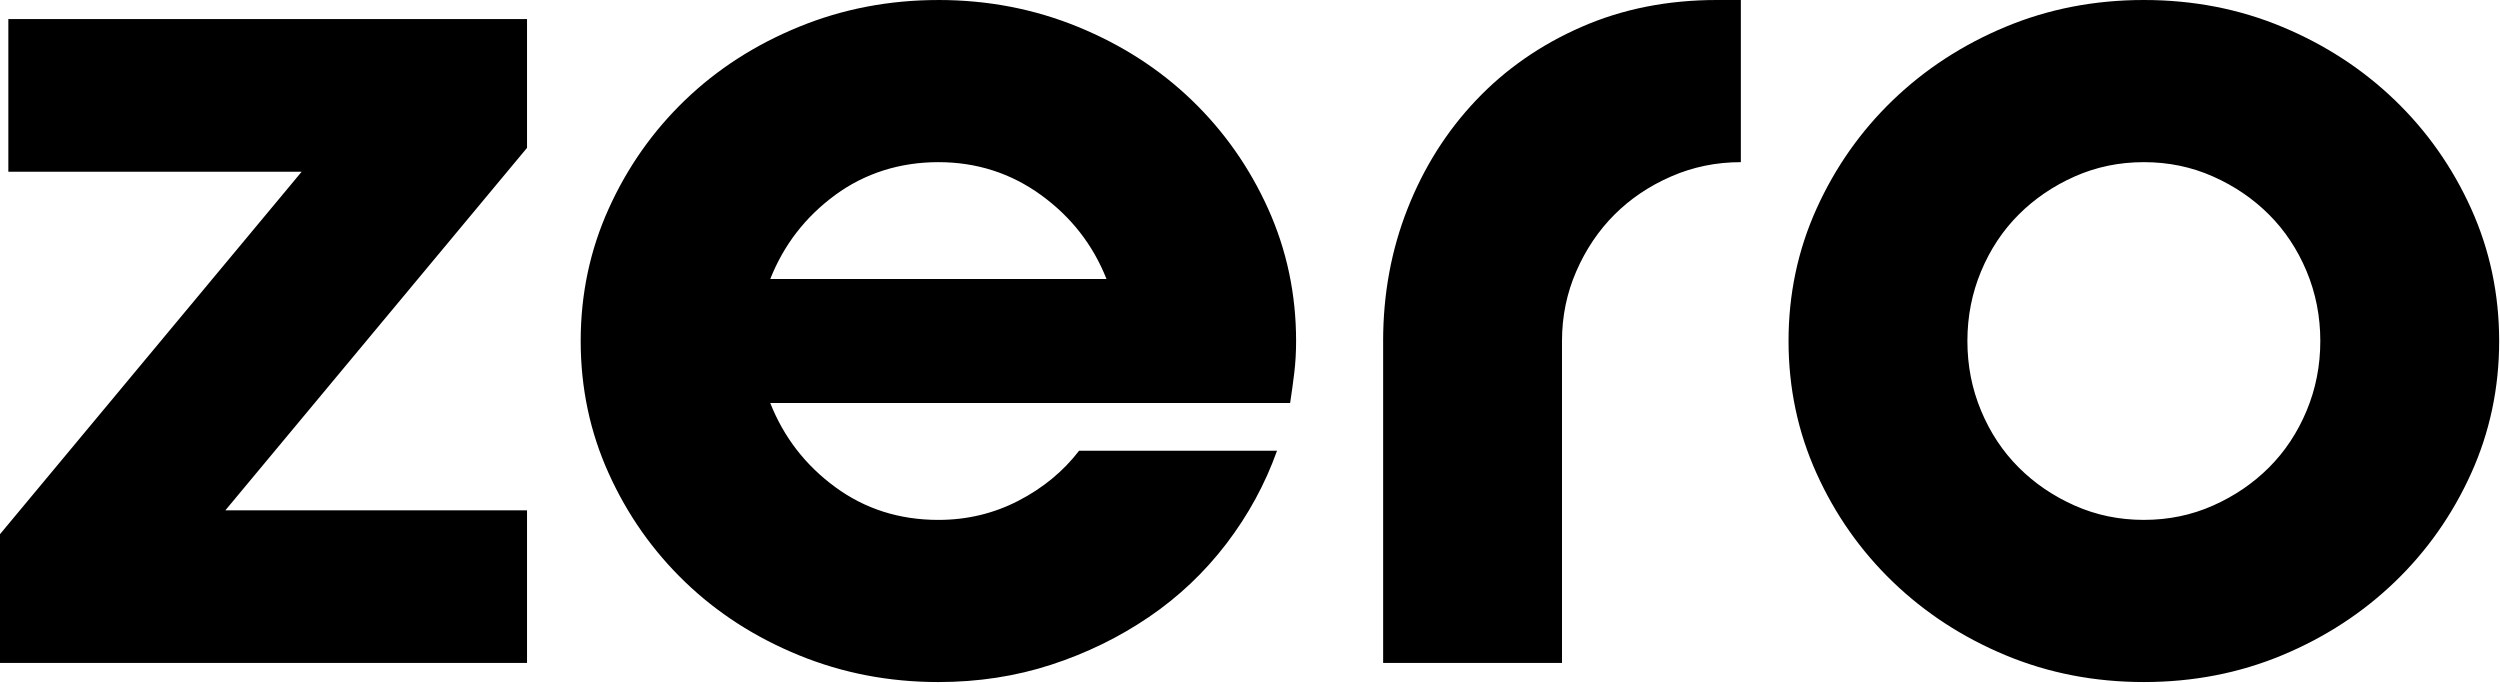 <svg xmlns="http://www.w3.org/2000/svg" xml:space="preserve" fill-rule="evenodd" stroke-linejoin="round" stroke-miterlimit="2" clip-rule="evenodd" viewBox="0 0 1701 465"><path fill-rule="nonzero" d="M5.68 12.98v103.85h199.58L0 363.46v87.62h358.59V347.23H153.33L358.59 100.6V12.98H5.68Zm747.19 176.87c-9.2-23.25-24.07-42.32-44.62-57.2-20.56-14.87-43.81-22.32-69.77-22.32-25.96 0-49.9 7.44-70.18 22.32-20.28 14.88-35.02 33.94-44.22 57.2h228.79ZM638.48 0c33.53 0 65.17 6.08 94.92 18.26 29.74 12.17 55.58 28.8 77.48 49.89 21.9 21.09 39.21 45.71 51.92 73.83 12.7 28.13 19.06 58.15 19.06 90.05 0 7.58-.41 14.74-1.22 21.5-.81 6.77-1.77 13.67-2.84 20.69H524.08c9.19 23.26 23.94 42.33 44.22 57.2 20.28 14.88 43.67 22.32 70.18 22.32 19.47 0 37.59-4.33 54.36-12.98 16.76-8.64 30.55-20.01 41.38-34.08h134.67c-8.11 22.71-19.61 43.81-34.48 63.28-14.89 19.47-32.45 36.1-52.74 49.89-20.28 13.79-42.47 24.62-66.53 32.46-24.07 7.83-49.62 11.76-76.66 11.76-33.54 0-65.18-6.08-94.92-18.25-29.76-12.17-55.58-28.8-77.48-49.9-21.9-21.09-39.22-45.69-51.92-73.83-12.72-28.12-19.06-58.13-19.06-90.05 0-31.92 6.35-61.93 19.06-90.05 12.7-28.12 30.02-52.74 51.92-73.83 21.91-21.09 47.73-37.72 77.48-49.89C573.29 6.09 604.94.01 638.48.01m302.6 232.02c0-31.9 5.54-61.93 16.63-90.05 11.07-28.12 26.63-52.74 46.65-73.83 20-21.09 43.94-37.72 71.8-49.89C1104.01 6.08 1134.7 0 1168.24 0h16.23v110.33c-16.77 0-32.59 3.25-47.46 9.74-14.88 6.49-27.72 15.15-38.53 25.96-10.82 10.82-19.47 23.66-25.96 38.54-6.49 14.88-9.74 30.7-9.74 47.46v219.05H941.09V232.03h-.01Zm637.66 0c0-16.75-3.11-32.58-9.33-47.46-6.23-14.87-14.74-27.71-25.55-38.54-10.83-10.81-23.53-19.47-38.13-25.96-14.6-6.49-30.29-9.74-47.05-9.74-16.76 0-32.45 3.25-47.06 9.74s-27.32 15.15-38.13 25.96c-10.82 10.82-19.34 23.66-25.55 38.54-6.22 14.88-9.33 30.7-9.33 47.46s3.11 32.6 9.33 47.46c6.21 14.88 14.73 27.72 25.55 38.54 10.81 10.83 23.53 19.47 38.13 25.96 14.6 6.49 30.28 9.74 47.06 9.74s32.45-3.25 47.05-9.74c14.61-6.49 27.31-15.13 38.13-25.96 10.81-10.81 19.33-23.66 25.55-38.54 6.21-14.87 9.33-30.69 9.33-47.46m121.69 0c0 31.92-6.36 61.94-19.06 90.05-12.71 28.13-30.02 52.73-51.92 73.83-21.91 21.09-47.46 37.73-76.67 49.9-29.2 12.17-60.58 18.25-94.1 18.25-33.52 0-64.9-6.08-94.11-18.25-29.21-12.17-54.76-28.8-76.67-49.9-21.9-21.09-39.22-45.69-51.92-73.83-12.71-28.12-19.06-58.13-19.06-90.05 0-31.92 6.35-61.93 19.06-90.05 12.71-28.12 30.02-52.74 51.92-73.83 21.91-21.09 47.46-37.72 76.67-49.89C1393.78 6.08 1425.14 0 1458.68 0s64.9 6.08 94.1 18.26c29.21 12.17 54.76 28.8 76.67 49.89 21.9 21.09 39.21 45.71 51.92 73.83 12.7 28.13 19.06 58.15 19.06 90.05"/></svg>